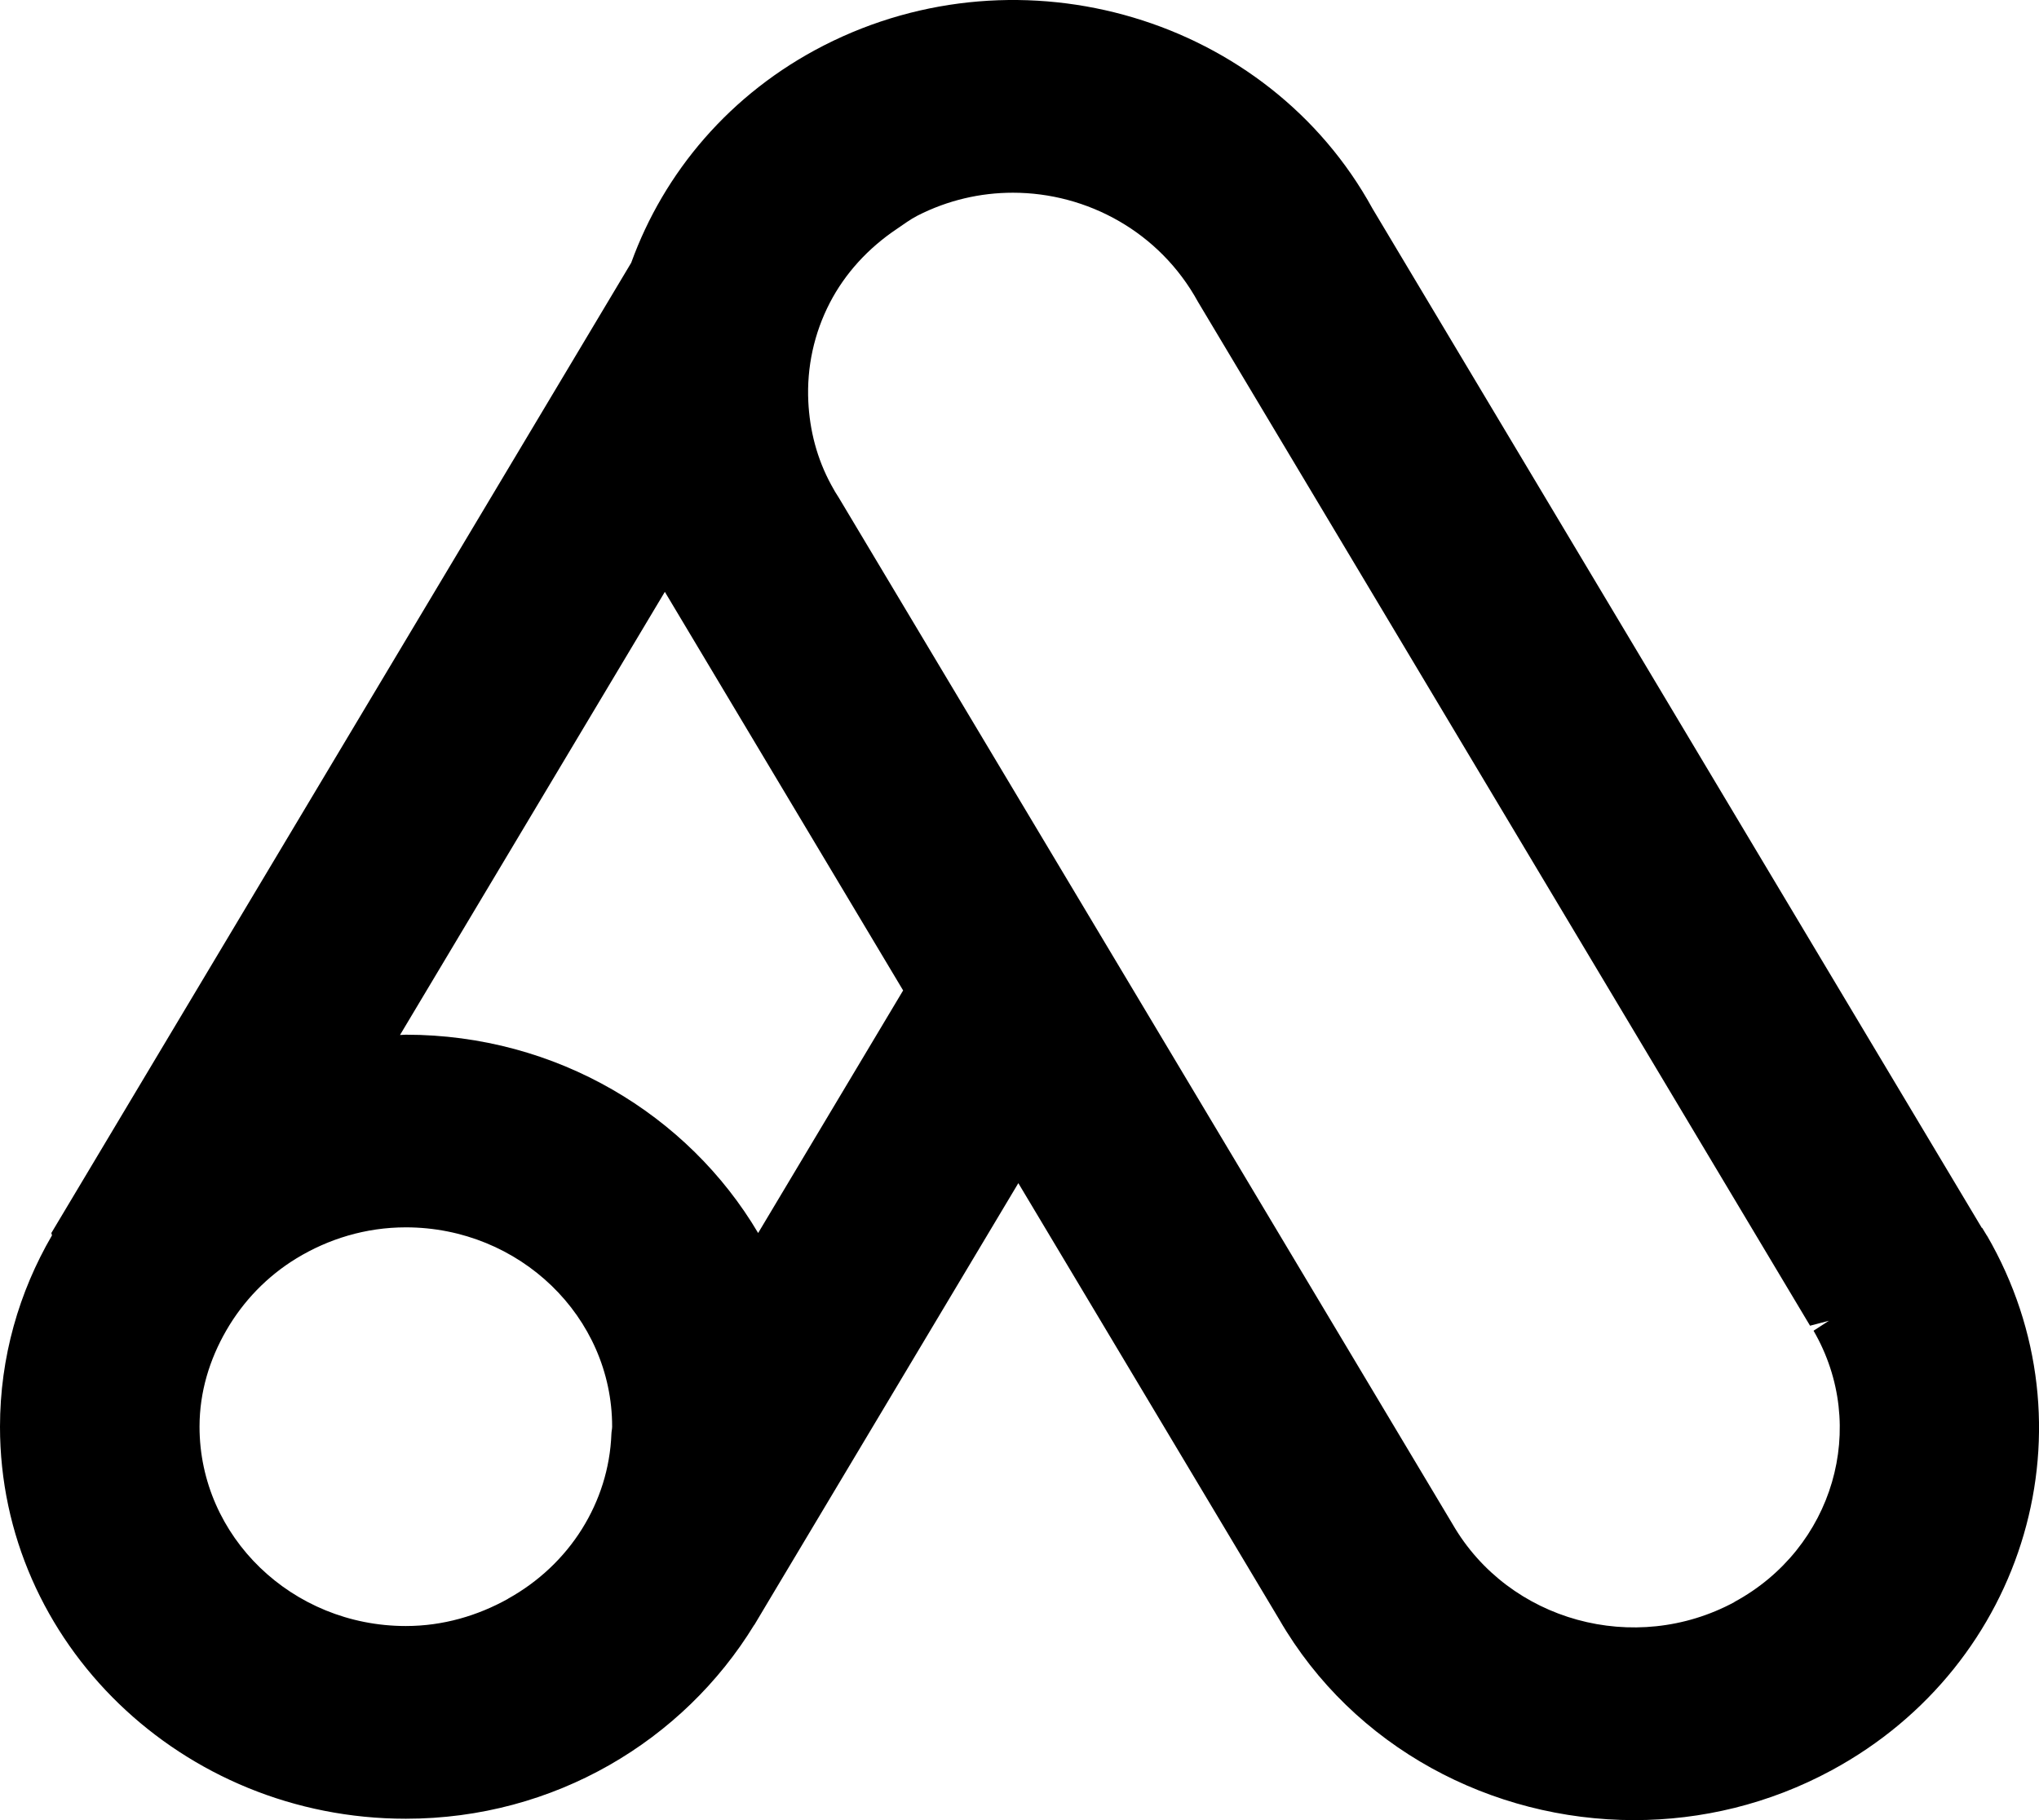 <?xml version="1.0" encoding="UTF-8"?>
<svg id="Layer_1" data-name="Layer 1" xmlns="http://www.w3.org/2000/svg" version="1.1" viewBox="0 0 28 25">
  <defs>
    <style>
      .cls-1 {
        fill: #000;
        stroke-width: 0px;
      }
    </style>
  </defs>
  <path class="cls-1" d="M27.285,16.973l-.066-.109-.004.002L18.848,2.866C17.411.243,14.034-.764,11.316.623c-1.292.66-2.2,1.747-2.648,2.986L.705,16.936l.009.032c-.453.778-.714,1.674-.714,2.629,0,2.969,2.5,5.384,5.573,5.384,2.041,0,3.813-1.075,4.783-2.661h.002s.211-.354.211-.354l3.415-5.715,3.584,5.995c1.019,1.761,2.918,2.754,4.873,2.754.921,0,1.853-.22,2.712-.685,2.681-1.45,3.642-4.738,2.133-7.343ZM23.816,22.006c-1.365.736-3.095.265-3.867-1.068l-4.384-7.334-.791-1.323-.791-1.323-2.462-4.118c-.037-.057-.072-.114-.105-.177-.2-.366-.297-.756-.316-1.145-.023-.474.079-.942.297-1.362.208-.4.523-.747.922-1.014.091-.061.177-.127.278-.179.418-.214.867-.316,1.312-.316,1.021,0,2.016.539,2.542,1.499l1.165,1.949,1.011,1.691,6.229,10.423.259-.068-.211.137c.763,1.317.274,2.989-1.088,3.726ZM6.975,21.961c-.415.231-.89.373-1.402.373-1.562,0-2.832-1.227-2.833-2.736,0,0,0-.001,0-.002,0-.481.14-.927.367-1.321.233-.404.561-.745.964-.991.437-.266.949-.426,1.502-.426,1.562,0,2.833,1.228,2.833,2.737,0,.034-.009.066-.01.1-.018.476-.163.919-.403,1.304-.249.399-.599.728-1.017.96ZM10.411,16.936c-.96-1.624-2.768-2.724-4.838-2.724-.027,0-.053.004-.08.004l3.637-6.087c.013.021.029.051.041.069l3.231,5.406-1.991,3.332Z"/>
</svg>